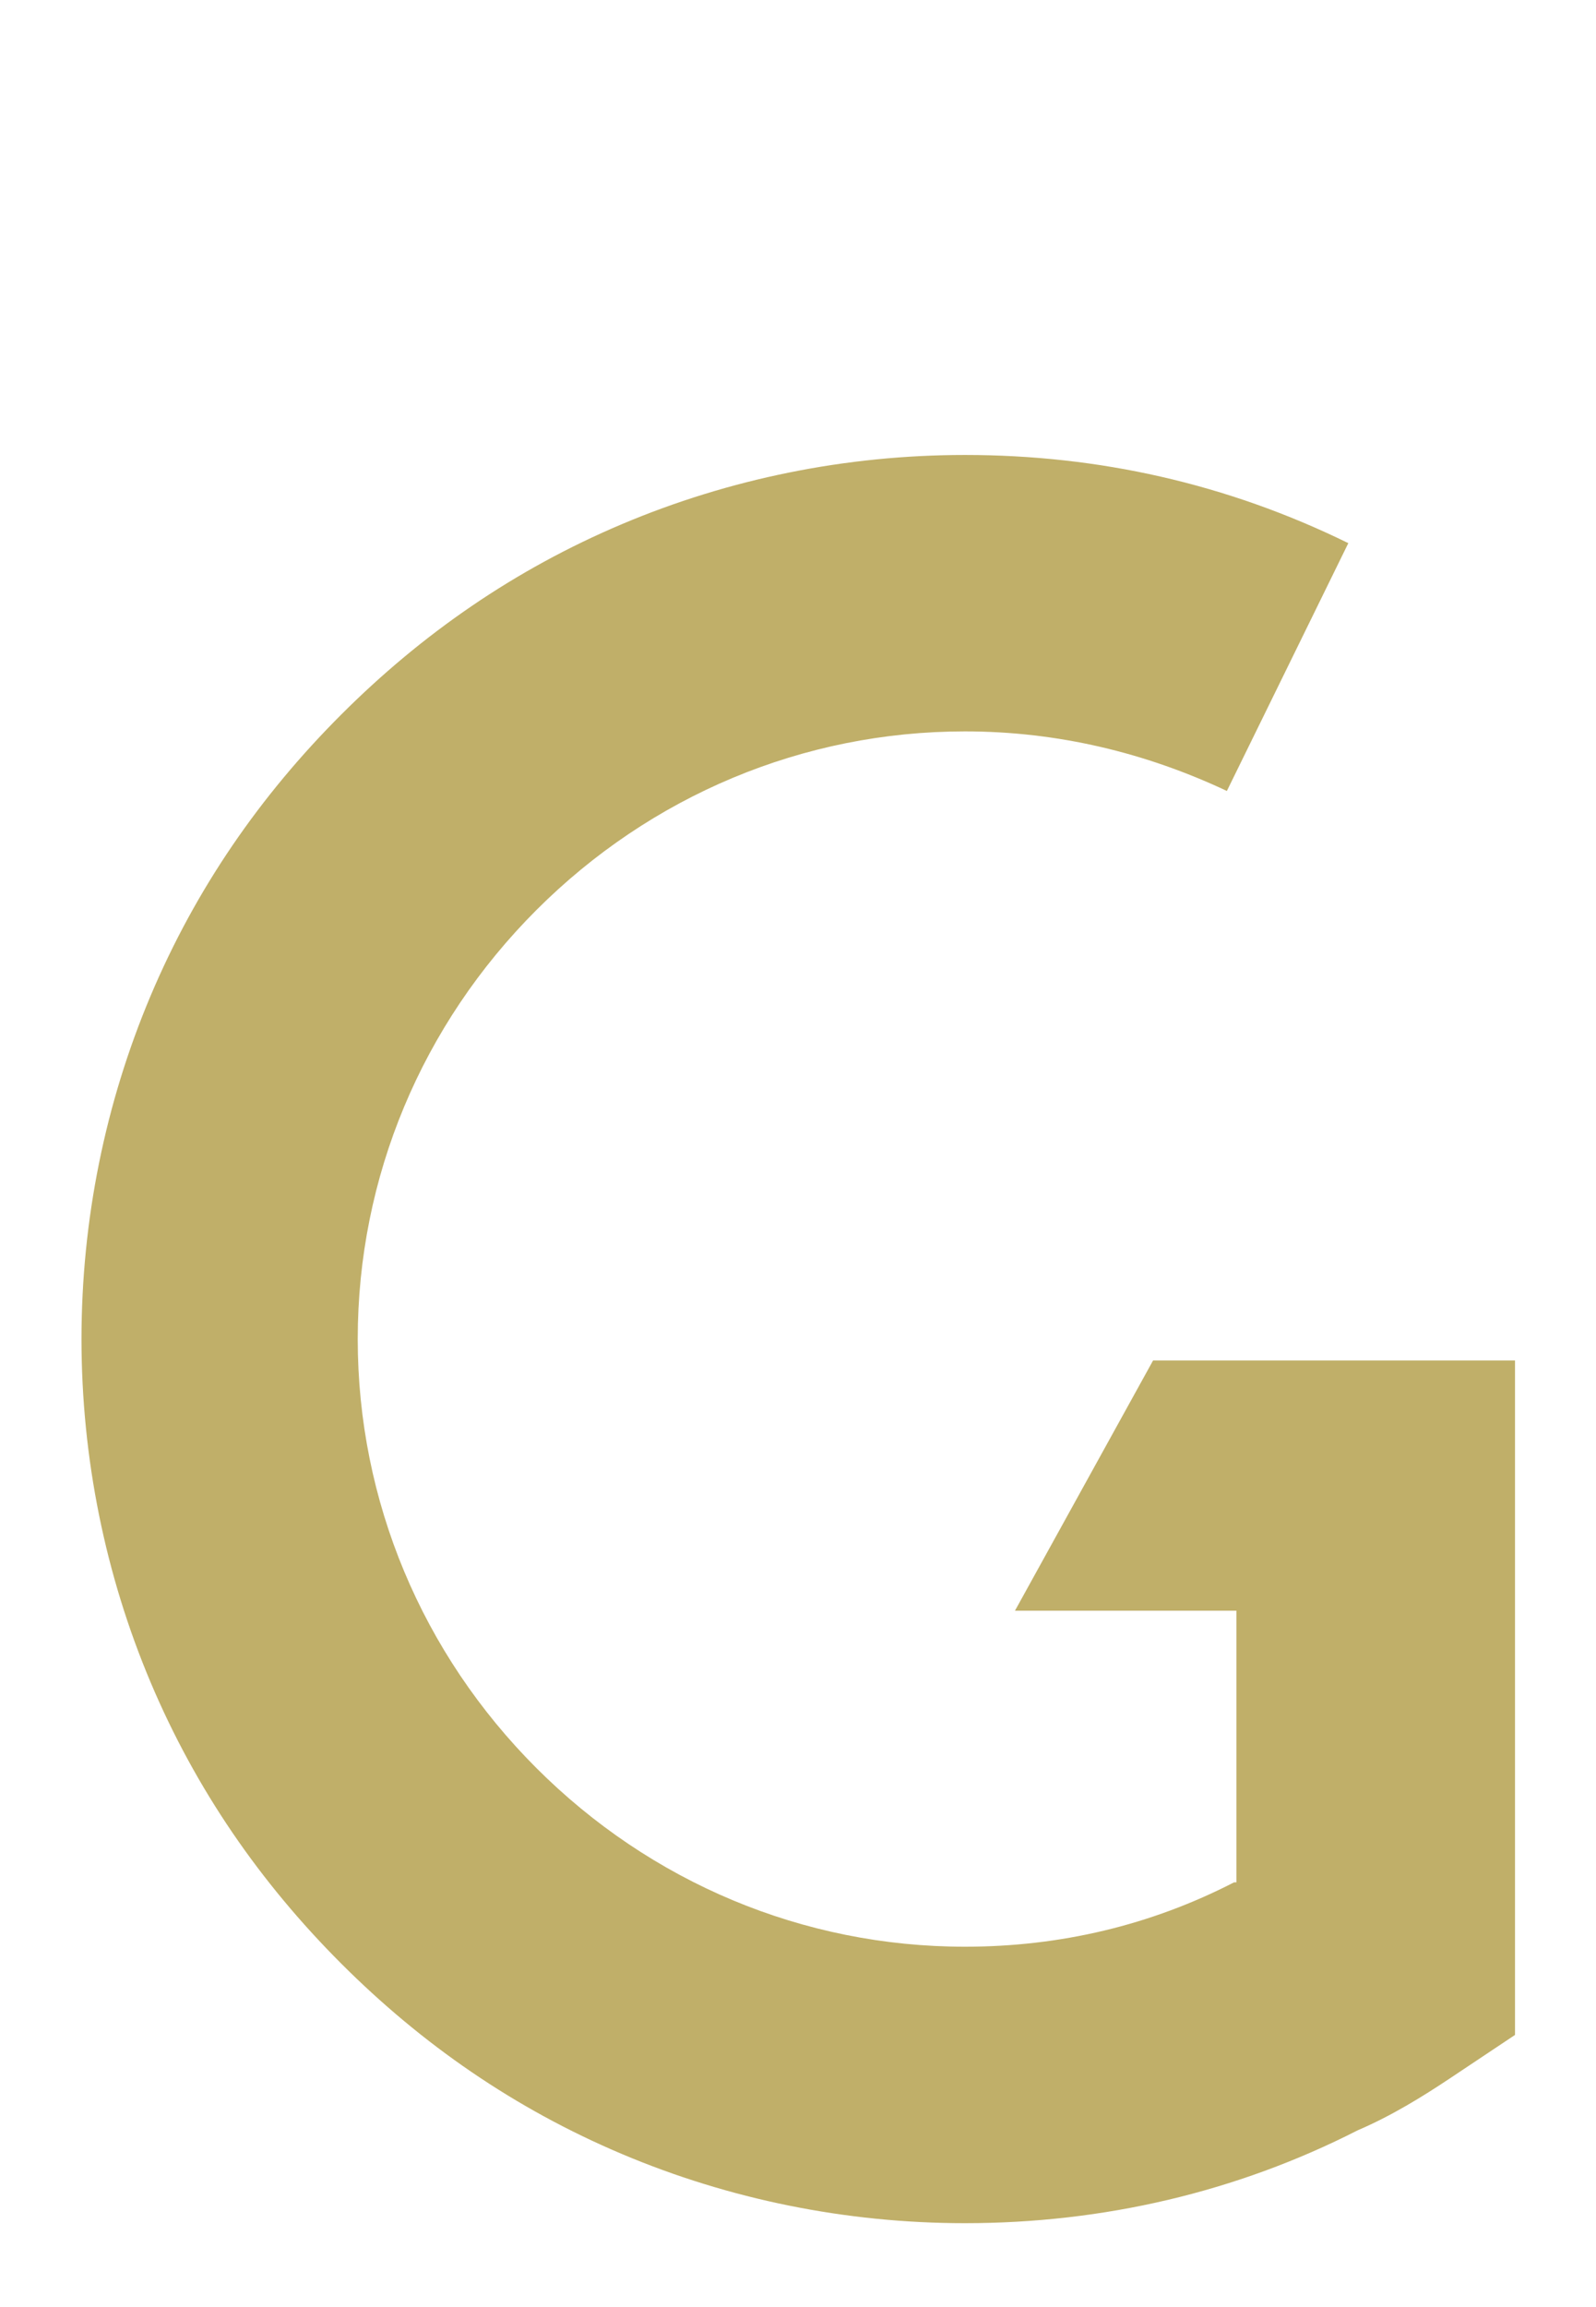 <?xml version="1.0" encoding="UTF-8"?>
<svg id="txt" xmlns="http://www.w3.org/2000/svg" viewBox="0 0 63 91">
  <defs>
    <style>
      .cls-1 {
        fill: #c0af69;
      }
    </style>
  </defs>
  <path class="cls-1" d="M59.803,80.266l-2.538,1.692c-1.128,.752-2.35,1.504-3.666,2.067-4.794,2.444-10.058,3.666-15.509,3.666-4.7,0-9.306-.94-13.535-2.726-4.229-1.786-7.896-4.324-11.092-7.52-3.195-3.196-5.733-6.862-7.52-11.092-1.785-4.229-2.726-8.835-2.726-13.535s.94-9.305,2.726-13.535c1.786-4.229,4.324-7.896,7.52-11.091s6.862-5.734,11.092-7.52c4.229-1.786,8.835-2.726,13.535-2.726,5.264,0,10.339,1.128,15.133,3.478l-4.794,9.775c-3.195-1.504-6.673-2.35-10.339-2.35-6.392,0-12.407,2.538-16.919,7.049s-7.05,10.527-7.05,16.919,2.538,12.407,7.05,16.919,10.527,7.05,16.919,7.05c3.76,0,7.331-.846,10.621-2.538h.094v-10.715h-8.741l5.452-9.87h14.287v26.6Z"/>
</svg>